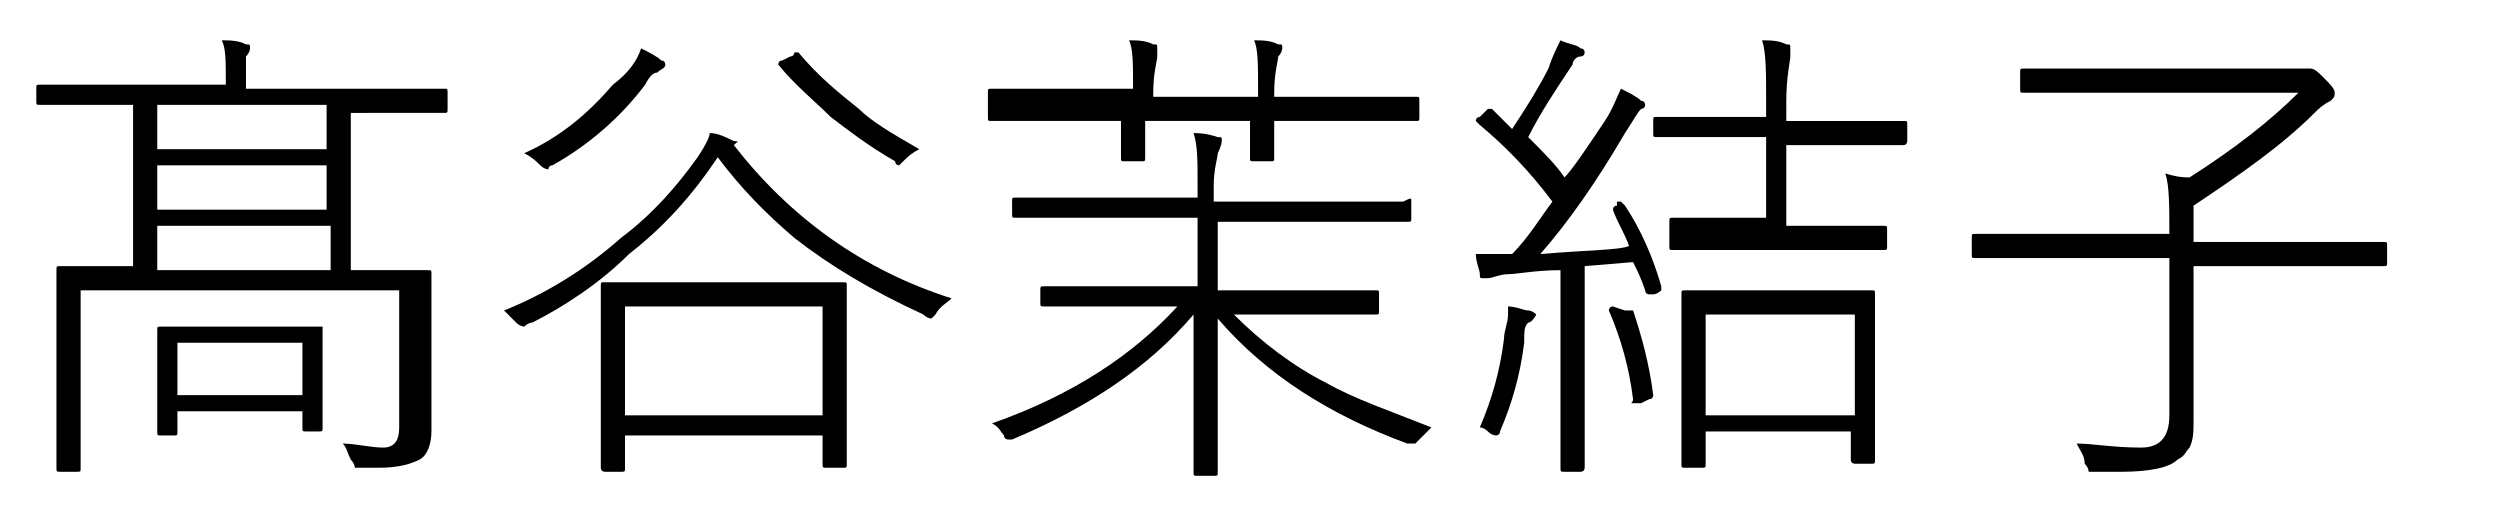 <?xml version="1.0" encoding="utf-8"?>
<!-- Generator: Adobe Illustrator 27.9.3, SVG Export Plug-In . SVG Version: 9.03 Build 53313)  -->
<svg version="1.1" id="レイヤー_1" xmlns="http://www.w3.org/2000/svg" xmlns:xlink="http://www.w3.org/1999/xlink" x="0px"
	 y="0px" viewBox="0 0 62 13" style="enable-background:new 0 0 62 13;" xml:space="preserve">
<g>
	<path d="M8.7,6.7h0.2l1.7,0c0.1,0,0.1,0,0.1,0.1l0,1.3v1l0,1.6c0,0.3-0.1,0.6-0.3,0.7c-0.2,0.1-0.5,0.2-1,0.2c-0.1,0-0.2,0-0.4,0
		c-0.1,0-0.1,0-0.2,0c0,0,0-0.1-0.1-0.2c-0.1-0.2-0.1-0.3-0.2-0.4c0.3,0,0.7,0.1,1,0.1c0.3,0,0.4-0.2,0.4-0.5V7.2H2v3l0,1.4
		c0,0.1,0,0.1-0.1,0.1H1.5c-0.1,0-0.1,0-0.1-0.1l0-1.4V8l0-1.3c0-0.1,0-0.1,0.1-0.1l1.7,0h0.1V2.6H2.6L1,2.6c-0.1,0-0.1,0-0.1-0.1
		V2.2c0-0.1,0-0.1,0.1-0.1l1.6,0h3V2c0-0.5,0-0.8-0.1-1c0.2,0,0.4,0,0.6,0.1c0.1,0,0.1,0,0.1,0.1c0,0,0,0.1-0.1,0.2
		c0,0.1,0,0.3,0,0.7v0.1h3.3l1.6,0c0.1,0,0.1,0,0.1,0.1v0.4c0,0.1,0,0.1-0.1,0.1l-1.6,0H8.7V6.7z M7.5,10.2H4.4v0.5
		c0,0.1,0,0.1-0.1,0.1H4c-0.1,0-0.1,0-0.1-0.1l0-1.4V8.9l0-0.7c0-0.1,0-0.1,0.1-0.1l1.3,0h1.4l1.3,0C8,8.1,8,8.1,8,8.2l0,0.6v0.5
		l0,1.3c0,0.1,0,0.1-0.1,0.1H7.6c-0.1,0-0.1,0-0.1-0.1V10.2z M3.9,3.7h4.2V2.6H3.9V3.7z M3.9,5.2h4.2V4.1H3.9V5.2z M8.2,6.7V5.6H3.9
		v1.1H8.2z M7.5,9.8V8.5H4.4v1.3H7.5z"/>
	<path d="M18.2,3.6c1.4,1.8,3.2,3.1,5.4,3.8c-0.1,0.1-0.3,0.2-0.4,0.4c-0.1,0.1-0.1,0.1-0.1,0.1c0,0-0.1,0-0.2-0.1
		c-1.3-0.6-2.3-1.2-3.2-1.9c-0.7-0.6-1.3-1.2-1.9-2c-0.6,0.9-1.3,1.7-2.2,2.4C14.9,7,14,7.6,13.2,8C13.1,8,13,8.1,13,8.1
		c0,0-0.1,0-0.2-0.1c-0.1-0.1-0.2-0.2-0.3-0.3c1-0.4,2-1,2.9-1.8c0.8-0.6,1.4-1.3,1.9-2c0.2-0.3,0.3-0.5,0.3-0.6
		c0.2,0,0.4,0.1,0.6,0.2c0.1,0,0.1,0,0.1,0.1C18.3,3.5,18.3,3.5,18.2,3.6C18.2,3.6,18.2,3.6,18.2,3.6z M15.9,1.2
		c0.2,0.1,0.4,0.2,0.5,0.3c0.1,0,0.1,0.1,0.1,0.1c0,0.1-0.1,0.1-0.2,0.2c-0.1,0-0.2,0.1-0.3,0.3c-0.6,0.8-1.4,1.5-2.3,2
		c-0.1,0-0.1,0.1-0.1,0.1c0,0-0.1,0-0.2-0.1c-0.1-0.1-0.2-0.2-0.4-0.3c0.9-0.4,1.6-1,2.2-1.7C15.6,1.8,15.8,1.5,15.9,1.2z
		 M20.4,10.8h-4.9v0.8c0,0.1,0,0.1-0.1,0.1H15c0,0-0.1,0-0.1-0.1l0-2.1v-1l0-1.4c0-0.1,0-0.1,0.1-0.1l1.6,0h2.7l1.6,0
		c0.1,0,0.1,0,0.1,0.1l0,1.2v1.1l0,2.1c0,0.1,0,0.1-0.1,0.1h-0.4c-0.1,0-0.1,0-0.1-0.1V10.8z M15.5,10.3h4.9V7.6h-4.9V10.3z
		 M22.8,3.7c-0.2,0.1-0.3,0.2-0.4,0.3c-0.1,0.1-0.1,0.1-0.1,0.1c0,0-0.1,0-0.1-0.1c-0.7-0.4-1.2-0.8-1.6-1.1
		c-0.4-0.4-0.9-0.8-1.3-1.3c0,0,0,0,0,0c0,0,0-0.1,0.1-0.1l0.2-0.1c0.1,0,0.1-0.1,0.1-0.1s0,0,0.1,0c0.5,0.6,1,1,1.5,1.4
		C21.6,3,22.1,3.3,22.8,3.7z"/>
	<path d="M29.7,7.2V5.4h-2.9l-1.6,0c-0.1,0-0.1,0-0.1-0.1V5c0-0.1,0-0.1,0.1-0.1l1.6,0h2.9V4.5c0-0.5,0-0.9-0.1-1.2
		c0.1,0,0.3,0,0.6,0.1c0.1,0,0.1,0,0.1,0.1c0,0,0,0.1-0.1,0.3c0,0.1-0.1,0.4-0.1,0.8v0.4h3.1l1.6,0C35,4.9,35,4.9,35,5v0.4
		c0,0.1,0,0.1-0.1,0.1l-1.6,0h-3.1v1.7h2.2l1.7,0c0.1,0,0.1,0,0.1,0.1v0.4c0,0.1,0,0.1-0.1,0.1l-1.7,0h-1.8c0.7,0.7,1.5,1.3,2.3,1.7
		c0.7,0.4,1.6,0.7,2.6,1.1c-0.1,0.1-0.2,0.2-0.3,0.3c-0.1,0.1-0.1,0.1-0.1,0.1c0,0-0.1,0-0.2,0c-1.9-0.7-3.5-1.7-4.7-3.1
		c0,0.8,0,1.7,0,2.7l0,1.1c0,0.1,0,0.1-0.1,0.1h-0.4c-0.1,0-0.1,0-0.1-0.1c0,0,0-0.3,0-0.7c0-1.2,0-2.2,0-3.2
		c-1.1,1.3-2.6,2.3-4.5,3.1c-0.1,0-0.1,0-0.1,0c0,0-0.1,0-0.1-0.1c-0.1-0.1-0.1-0.2-0.3-0.3c2-0.7,3.5-1.7,4.6-2.9h-1.6l-1.7,0
		c-0.1,0-0.1,0-0.1-0.1V7.2c0-0.1,0-0.1,0.1-0.1l1.7,0H29.7z M28.1,2.2L28.1,2.2c0-0.6,0-1-0.1-1.2c0.2,0,0.4,0,0.6,0.1
		c0.1,0,0.1,0,0.1,0.1s0,0.1,0,0.2c0,0.1-0.1,0.4-0.1,0.9v0.1h2.6V2.2c0-0.6,0-1-0.1-1.2c0.2,0,0.4,0,0.6,0.1c0.1,0,0.1,0,0.1,0.1
		c0,0,0,0.1-0.1,0.2c0,0.1-0.1,0.4-0.1,0.9v0.1h1.9l1.6,0c0.1,0,0.1,0,0.1,0.1v0.4c0,0.1,0,0.1-0.1,0.1l-1.6,0h-1.9l0,0.9
		c0,0.1,0,0.1-0.1,0.1h-0.4c-0.1,0-0.1,0-0.1-0.1l0-0.9h-2.6l0,0.9c0,0.1,0,0.1-0.1,0.1h-0.4c-0.1,0-0.1,0-0.1-0.1l0-0.9h-1.6
		l-1.6,0c-0.1,0-0.1,0-0.1-0.1V2.3c0-0.1,0-0.1,0.1-0.1l1.6,0H28.1z"/>
	<path d="M38.5,5c-0.6-0.8-1.2-1.4-1.8-1.9c0,0-0.1-0.1-0.1-0.1s0-0.1,0.1-0.1l0.1-0.1c0.1-0.1,0.1-0.1,0.1-0.1c0,0,0,0,0.1,0
		c0.1,0.1,0.3,0.3,0.5,0.5c0.4-0.6,0.7-1.1,0.9-1.5c0.1-0.3,0.2-0.5,0.3-0.7c0.2,0.1,0.4,0.1,0.5,0.2c0.1,0,0.1,0.1,0.1,0.1
		c0,0,0,0.1-0.1,0.1c-0.1,0-0.2,0.1-0.2,0.2c-0.4,0.6-0.8,1.2-1.1,1.8c0.4,0.4,0.7,0.7,0.9,1C39,4.2,39.4,3.6,39.8,3
		c0.2-0.3,0.3-0.6,0.4-0.8c0.2,0.1,0.4,0.2,0.5,0.3c0.1,0,0.1,0.1,0.1,0.1c0,0,0,0.1-0.1,0.1c-0.1,0.1-0.2,0.3-0.4,0.6
		c-0.7,1.2-1.4,2.2-2.1,3c1.2-0.1,2-0.1,2.2-0.2c-0.1-0.3-0.3-0.6-0.4-0.9c0,0,0,0,0,0c0,0,0-0.1,0.1-0.1L40.1,5c0.1,0,0.1,0,0.1,0
		c0,0,0,0,0.1,0.1c0.4,0.6,0.7,1.3,0.9,2c0,0,0,0,0,0.1c0,0-0.1,0.1-0.2,0.1L41,7.3c-0.1,0-0.1,0-0.1,0c0,0-0.1,0-0.1-0.1
		c-0.1-0.3-0.2-0.5-0.3-0.7l-1.2,0.1v3.2l0,1.8c0,0,0,0.1-0.1,0.1h-0.4c-0.1,0-0.1,0-0.1-0.1l0-1.8V6.7c-0.6,0-1.1,0.1-1.3,0.1
		c-0.2,0-0.4,0.1-0.5,0.1c-0.1,0-0.1,0-0.1,0c-0.1,0-0.1,0-0.1-0.1c0-0.1-0.1-0.3-0.1-0.5c0.2,0,0.4,0,0.5,0c0.1,0,0.1,0,0.2,0
		c0.1,0,0.2,0,0.2,0C37.9,5.9,38.2,5.4,38.5,5z M36.7,10.6c0.3-0.7,0.5-1.4,0.6-2.2c0-0.2,0.1-0.4,0.1-0.6c0,0,0-0.1,0-0.2
		c0.2,0,0.4,0.1,0.5,0.1c0.1,0,0.2,0.1,0.2,0.1S38,8,37.9,8c-0.1,0.1-0.1,0.2-0.1,0.5c-0.1,0.8-0.3,1.5-0.6,2.2
		c0,0.1-0.1,0.1-0.1,0.1c0,0-0.1,0-0.2-0.1C36.9,10.7,36.8,10.6,36.7,10.6z M40.3,7.7C40.3,7.6,40.3,7.6,40.3,7.7c0.1,0,0.1,0,0.2,0
		C40.7,8.3,40.9,9,41,9.8c0,0,0,0,0,0c0,0,0,0.1-0.1,0.1l-0.2,0.1c-0.1,0-0.1,0-0.2,0s0,0,0-0.1c-0.1-0.8-0.3-1.5-0.6-2.2
		c0,0,0,0,0,0c0,0,0-0.1,0.1-0.1L40.3,7.7z M43.8,5.4v-2h-1.1l-1.6,0c-0.1,0-0.1,0-0.1-0.1V3c0-0.1,0-0.1,0.1-0.1l1.6,0h1.1V2.5
		c0-0.7,0-1.2-0.1-1.5c0.2,0,0.4,0,0.6,0.1c0.1,0,0.1,0,0.1,0.1c0,0,0,0,0,0.1c0,0.1,0,0.1,0,0.1c0,0.1-0.1,0.5-0.1,1.1V3h1.3l1.6,0
		c0.1,0,0.1,0,0.1,0.1v0.4c0,0,0,0.1-0.1,0.1l-1.6,0h-1.3v2h0.9l1.5,0c0.1,0,0.1,0,0.1,0.1v0.4c0,0.1,0,0.1-0.1,0.1l-1.5,0H43
		l-1.5,0c-0.1,0-0.1,0-0.1-0.1V5.5c0-0.1,0-0.1,0.1-0.1l1.5,0H43.8z M42.3,10.8v0.7c0,0.1,0,0.1-0.1,0.1h-0.4c-0.1,0-0.1,0-0.1-0.1
		l0-2V8.6l0-1.3c0-0.1,0-0.1,0.1-0.1l1.4,0H45l1.4,0c0.1,0,0.1,0,0.1,0.1l0,1.1v1l0,2c0,0.1,0,0.1-0.1,0.1h-0.4c0,0-0.1,0-0.1-0.1
		v-0.7H42.3z M42.3,10.3H46V7.8h-3.7V10.3z"/>
	<path d="M53.8,6.4h-3.2l-1.6,0c-0.1,0-0.1,0-0.1-0.1V5.9c0-0.1,0-0.1,0.1-0.1l1.6,0h3.2c0-0.7,0-1.2-0.1-1.5
		c0.3,0.1,0.5,0.1,0.6,0.1c1.1-0.7,2-1.4,2.7-2.1h-5.1l-1.7,0c-0.1,0-0.1,0-0.1-0.1V1.8c0-0.1,0-0.1,0.1-0.1l1.7,0H57
		c0.1,0,0.2,0,0.2,0c0,0,0.1,0,0.1,0c0.1,0,0.2,0.1,0.3,0.2c0.2,0.2,0.3,0.3,0.3,0.4s0,0.1-0.1,0.2c-0.2,0.1-0.3,0.2-0.4,0.3
		c-0.8,0.8-1.8,1.5-3,2.3v0.9h3.1l1.6,0c0.1,0,0.1,0,0.1,0.1v0.4c0,0.1,0,0.1-0.1,0.1l-1.6,0h-3.1v2.2l0,1.6c0,0.3,0,0.5-0.1,0.7
		c-0.1,0.1-0.1,0.2-0.3,0.3c-0.2,0.2-0.7,0.3-1.4,0.3c-0.1,0-0.3,0-0.6,0c-0.1,0-0.2,0-0.2,0c0,0,0-0.1-0.1-0.2
		c0-0.2-0.1-0.3-0.2-0.5c0.4,0,0.9,0.1,1.6,0.1c0.5,0,0.7-0.3,0.7-0.8V6.4z"/>
</g>
</svg>
